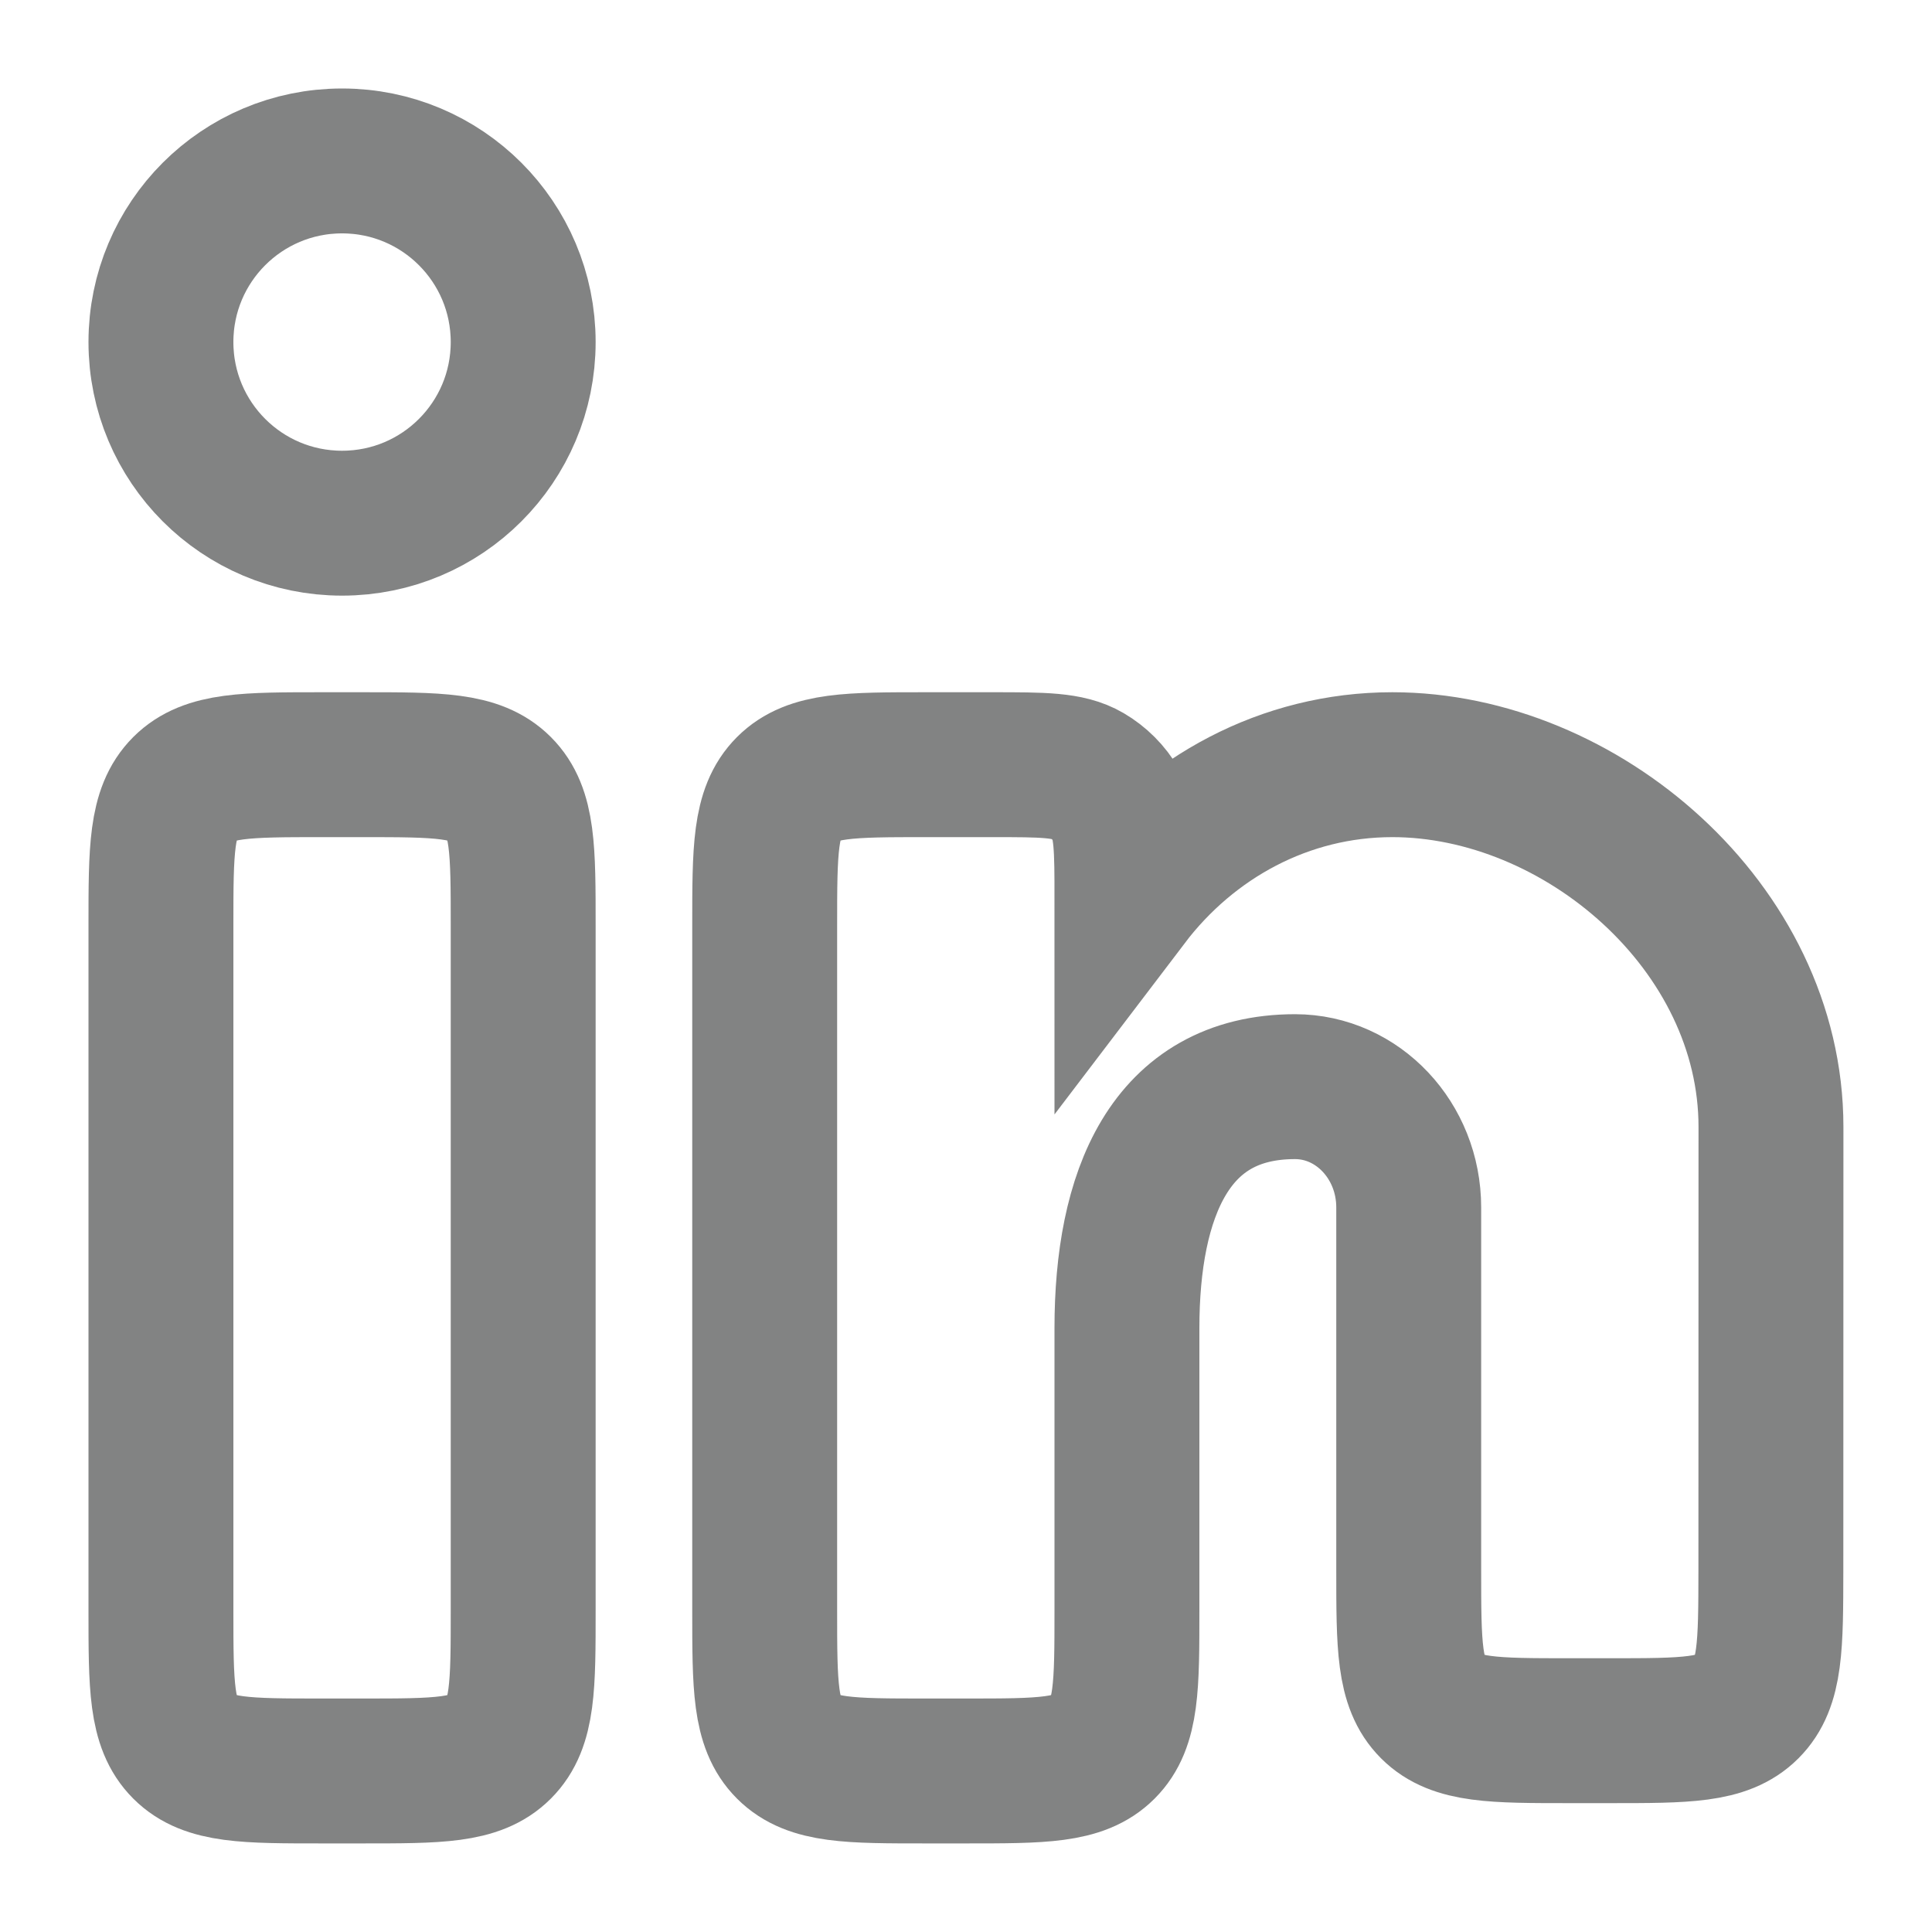 <svg width="20" height="20" viewBox="0 0 20 20" fill="none" xmlns="http://www.w3.org/2000/svg">
<path d="M3.749 7.916H3.333C2.547 7.916 2.154 7.916 1.91 8.16C1.666 8.404 1.666 8.797 1.666 9.583V16.666C1.666 17.452 1.666 17.845 1.91 18.089C2.154 18.333 2.547 18.333 3.333 18.333H3.749C4.535 18.333 4.928 18.333 5.172 18.089C5.416 17.845 5.416 17.452 5.416 16.666V9.583C5.416 8.797 5.416 8.404 5.172 8.16C4.928 7.916 4.535 7.916 3.749 7.916Z" stroke="#828383" stroke-width="1.5"/>
<path d="M5.416 3.541C5.416 4.577 4.577 5.416 3.541 5.416C2.505 5.416 1.666 4.577 1.666 3.541C1.666 2.505 2.505 1.666 3.541 1.666C4.577 1.666 5.416 2.505 5.416 3.541Z" stroke="#828383" stroke-width="1.5"/>
<path d="M10.271 7.916H9.583C8.797 7.916 8.404 7.916 8.16 8.16C7.916 8.404 7.916 8.797 7.916 9.583V16.666C7.916 17.452 7.916 17.845 8.16 18.089C8.404 18.333 8.797 18.333 9.583 18.333H9.999C10.785 18.333 11.178 18.333 11.422 18.089C11.666 17.845 11.666 17.452 11.666 16.666L11.666 13.749C11.666 12.369 12.106 11.249 13.406 11.249C14.056 11.249 14.583 11.809 14.583 12.499V16.249C14.583 17.035 14.583 17.428 14.827 17.672C15.071 17.916 15.464 17.916 16.249 17.916H16.665C17.45 17.916 17.843 17.916 18.087 17.672C18.331 17.428 18.331 17.035 18.332 16.25L18.333 11.666C18.333 9.595 16.363 7.916 14.413 7.916C13.303 7.916 12.313 8.46 11.666 9.311C11.666 8.786 11.666 8.523 11.552 8.329C11.48 8.205 11.377 8.102 11.254 8.03C11.059 7.916 10.796 7.916 10.271 7.916Z" stroke="#828383" stroke-width="1.5"/>
</svg>

